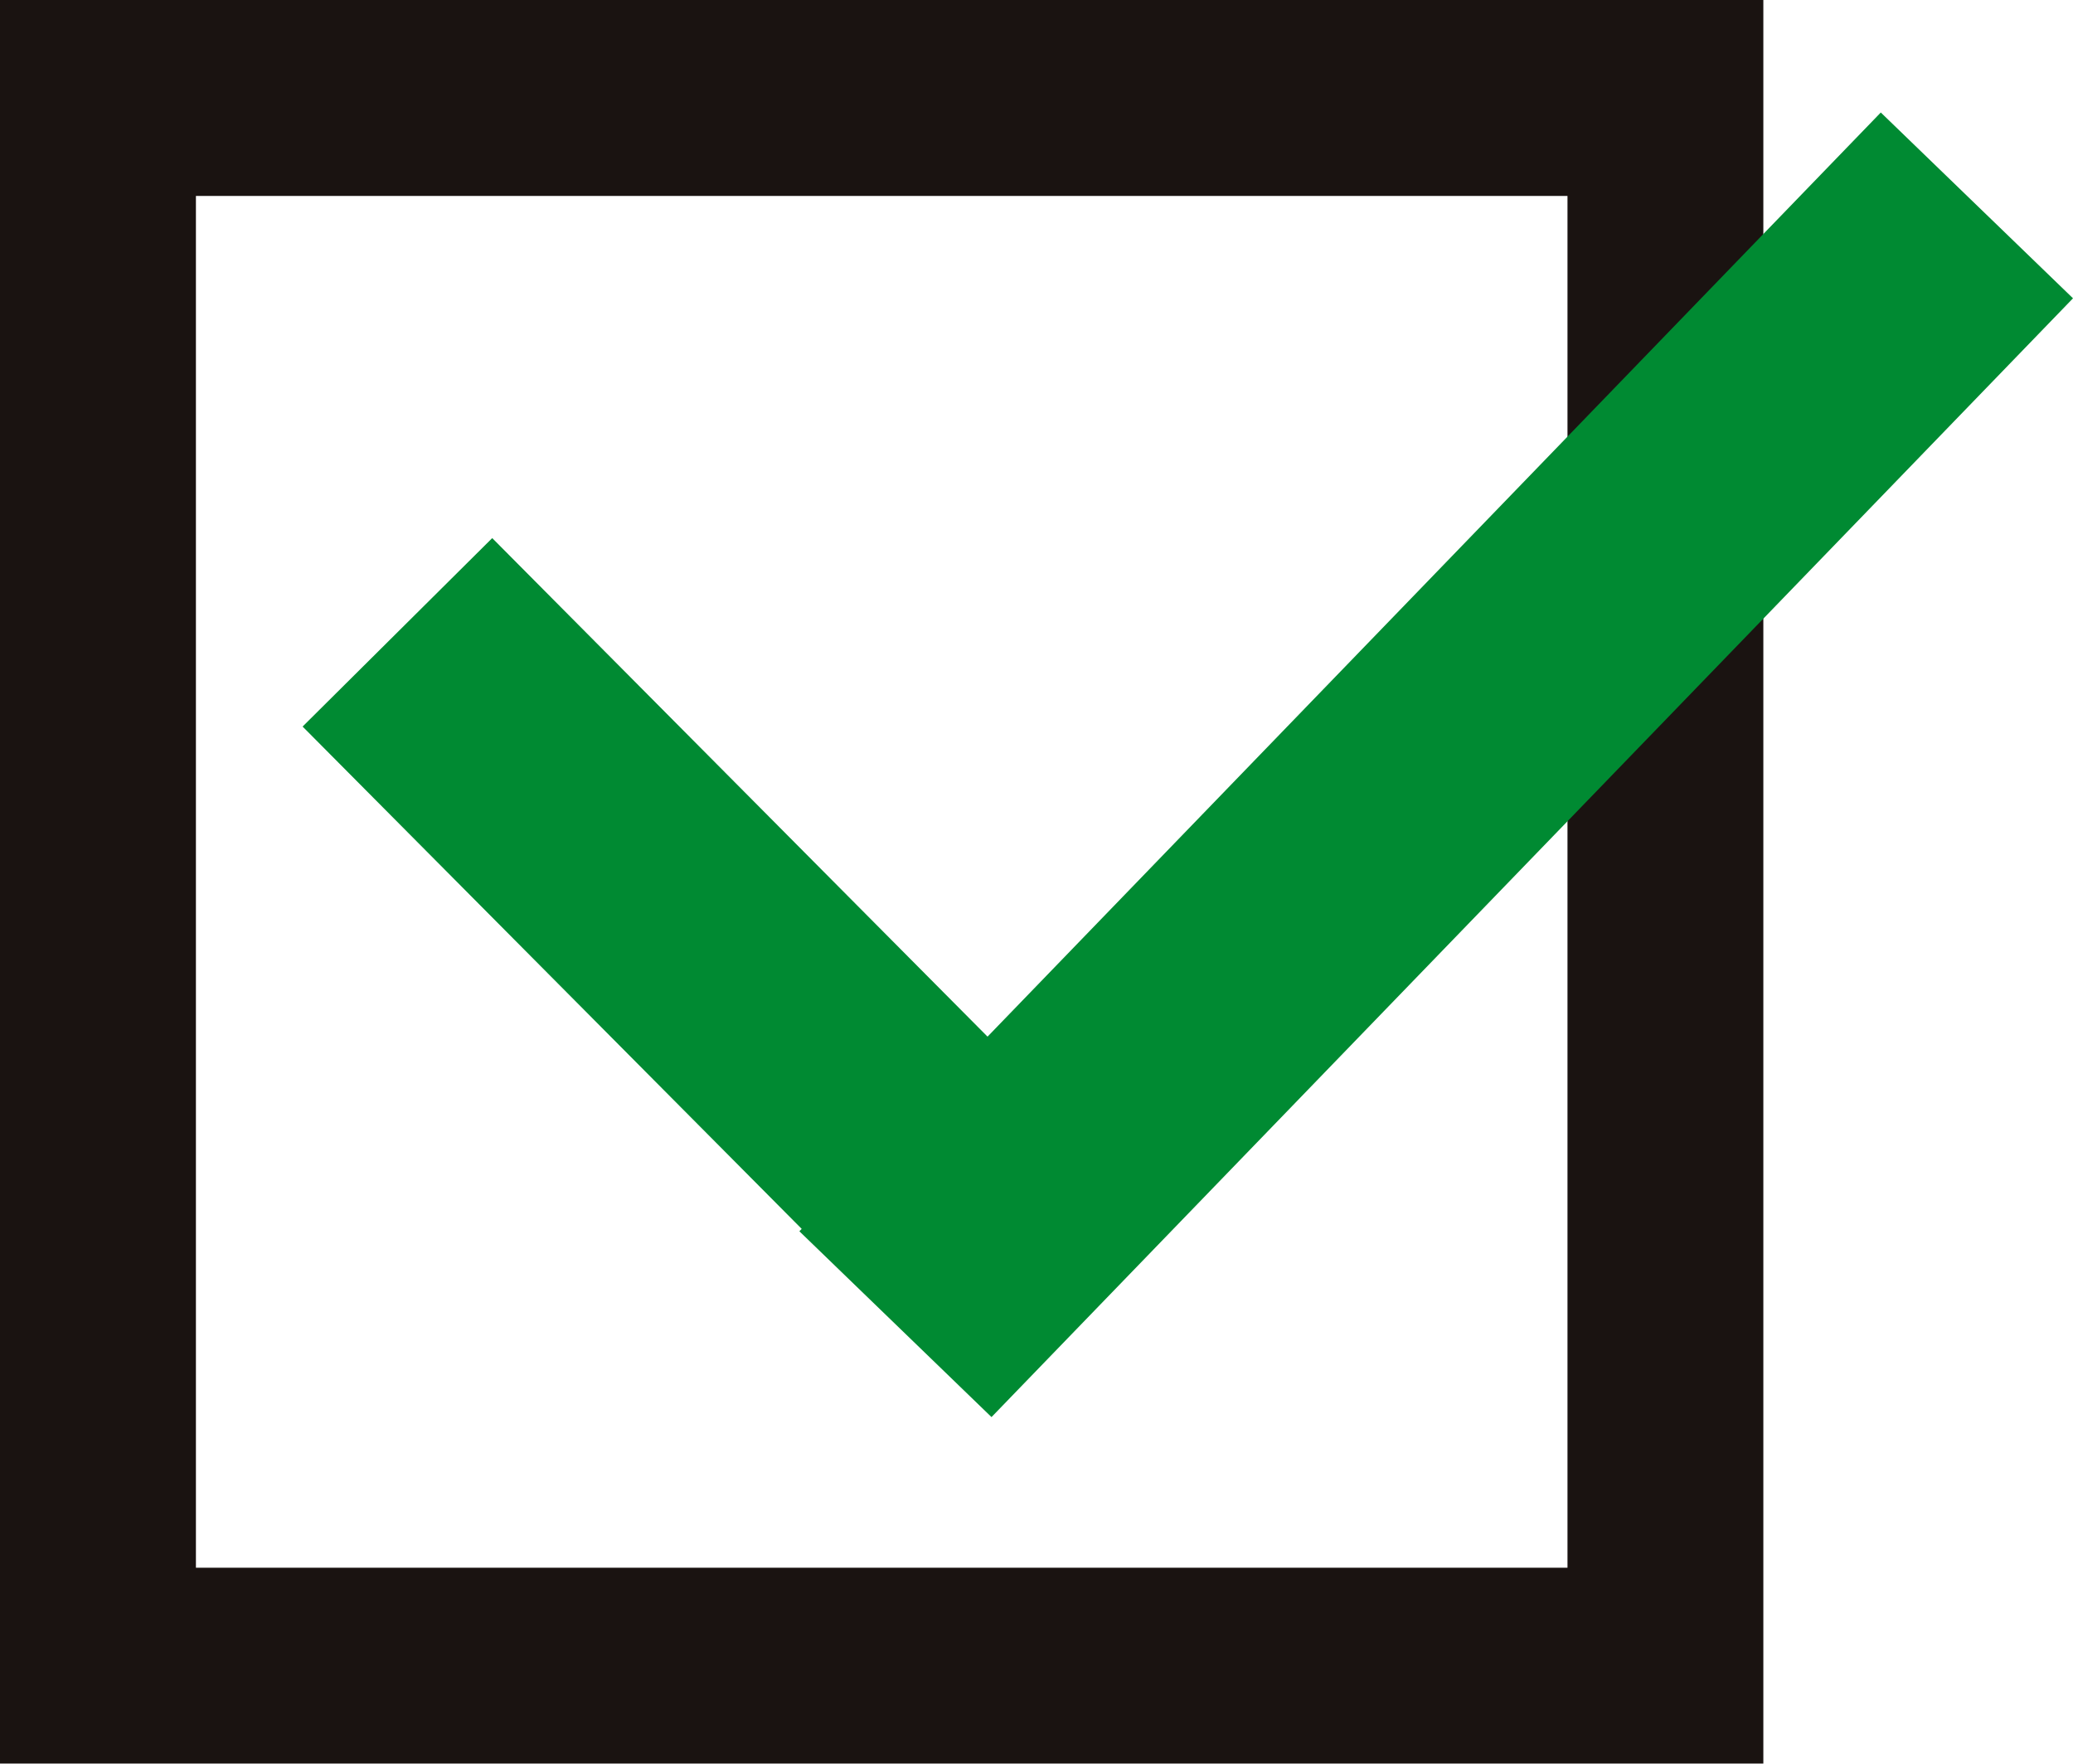 <?xml version="1.0" encoding="UTF-8"?> <svg xmlns="http://www.w3.org/2000/svg" width="32.917" height="28" viewBox="0 0 32.917 28"><g id="check" transform="translate(0 -0.001)"><path id="パス_47110" data-name="パス 47110" d="M3.111,3.112H24.89V24.891H3.111ZM0,0V28H28V0Z" fill="#1a1311"></path><path id="パス_47111" data-name="パス 47111" d="M34.709,23.534l-7.865-7.915-3.011,2.992,7.925,7.975-.037.038,3.051,2.95L51.945,11.812l-3.052-2.95Z" transform="translate(-19.028 -7.075)" fill="#008a32"></path></g></svg> 